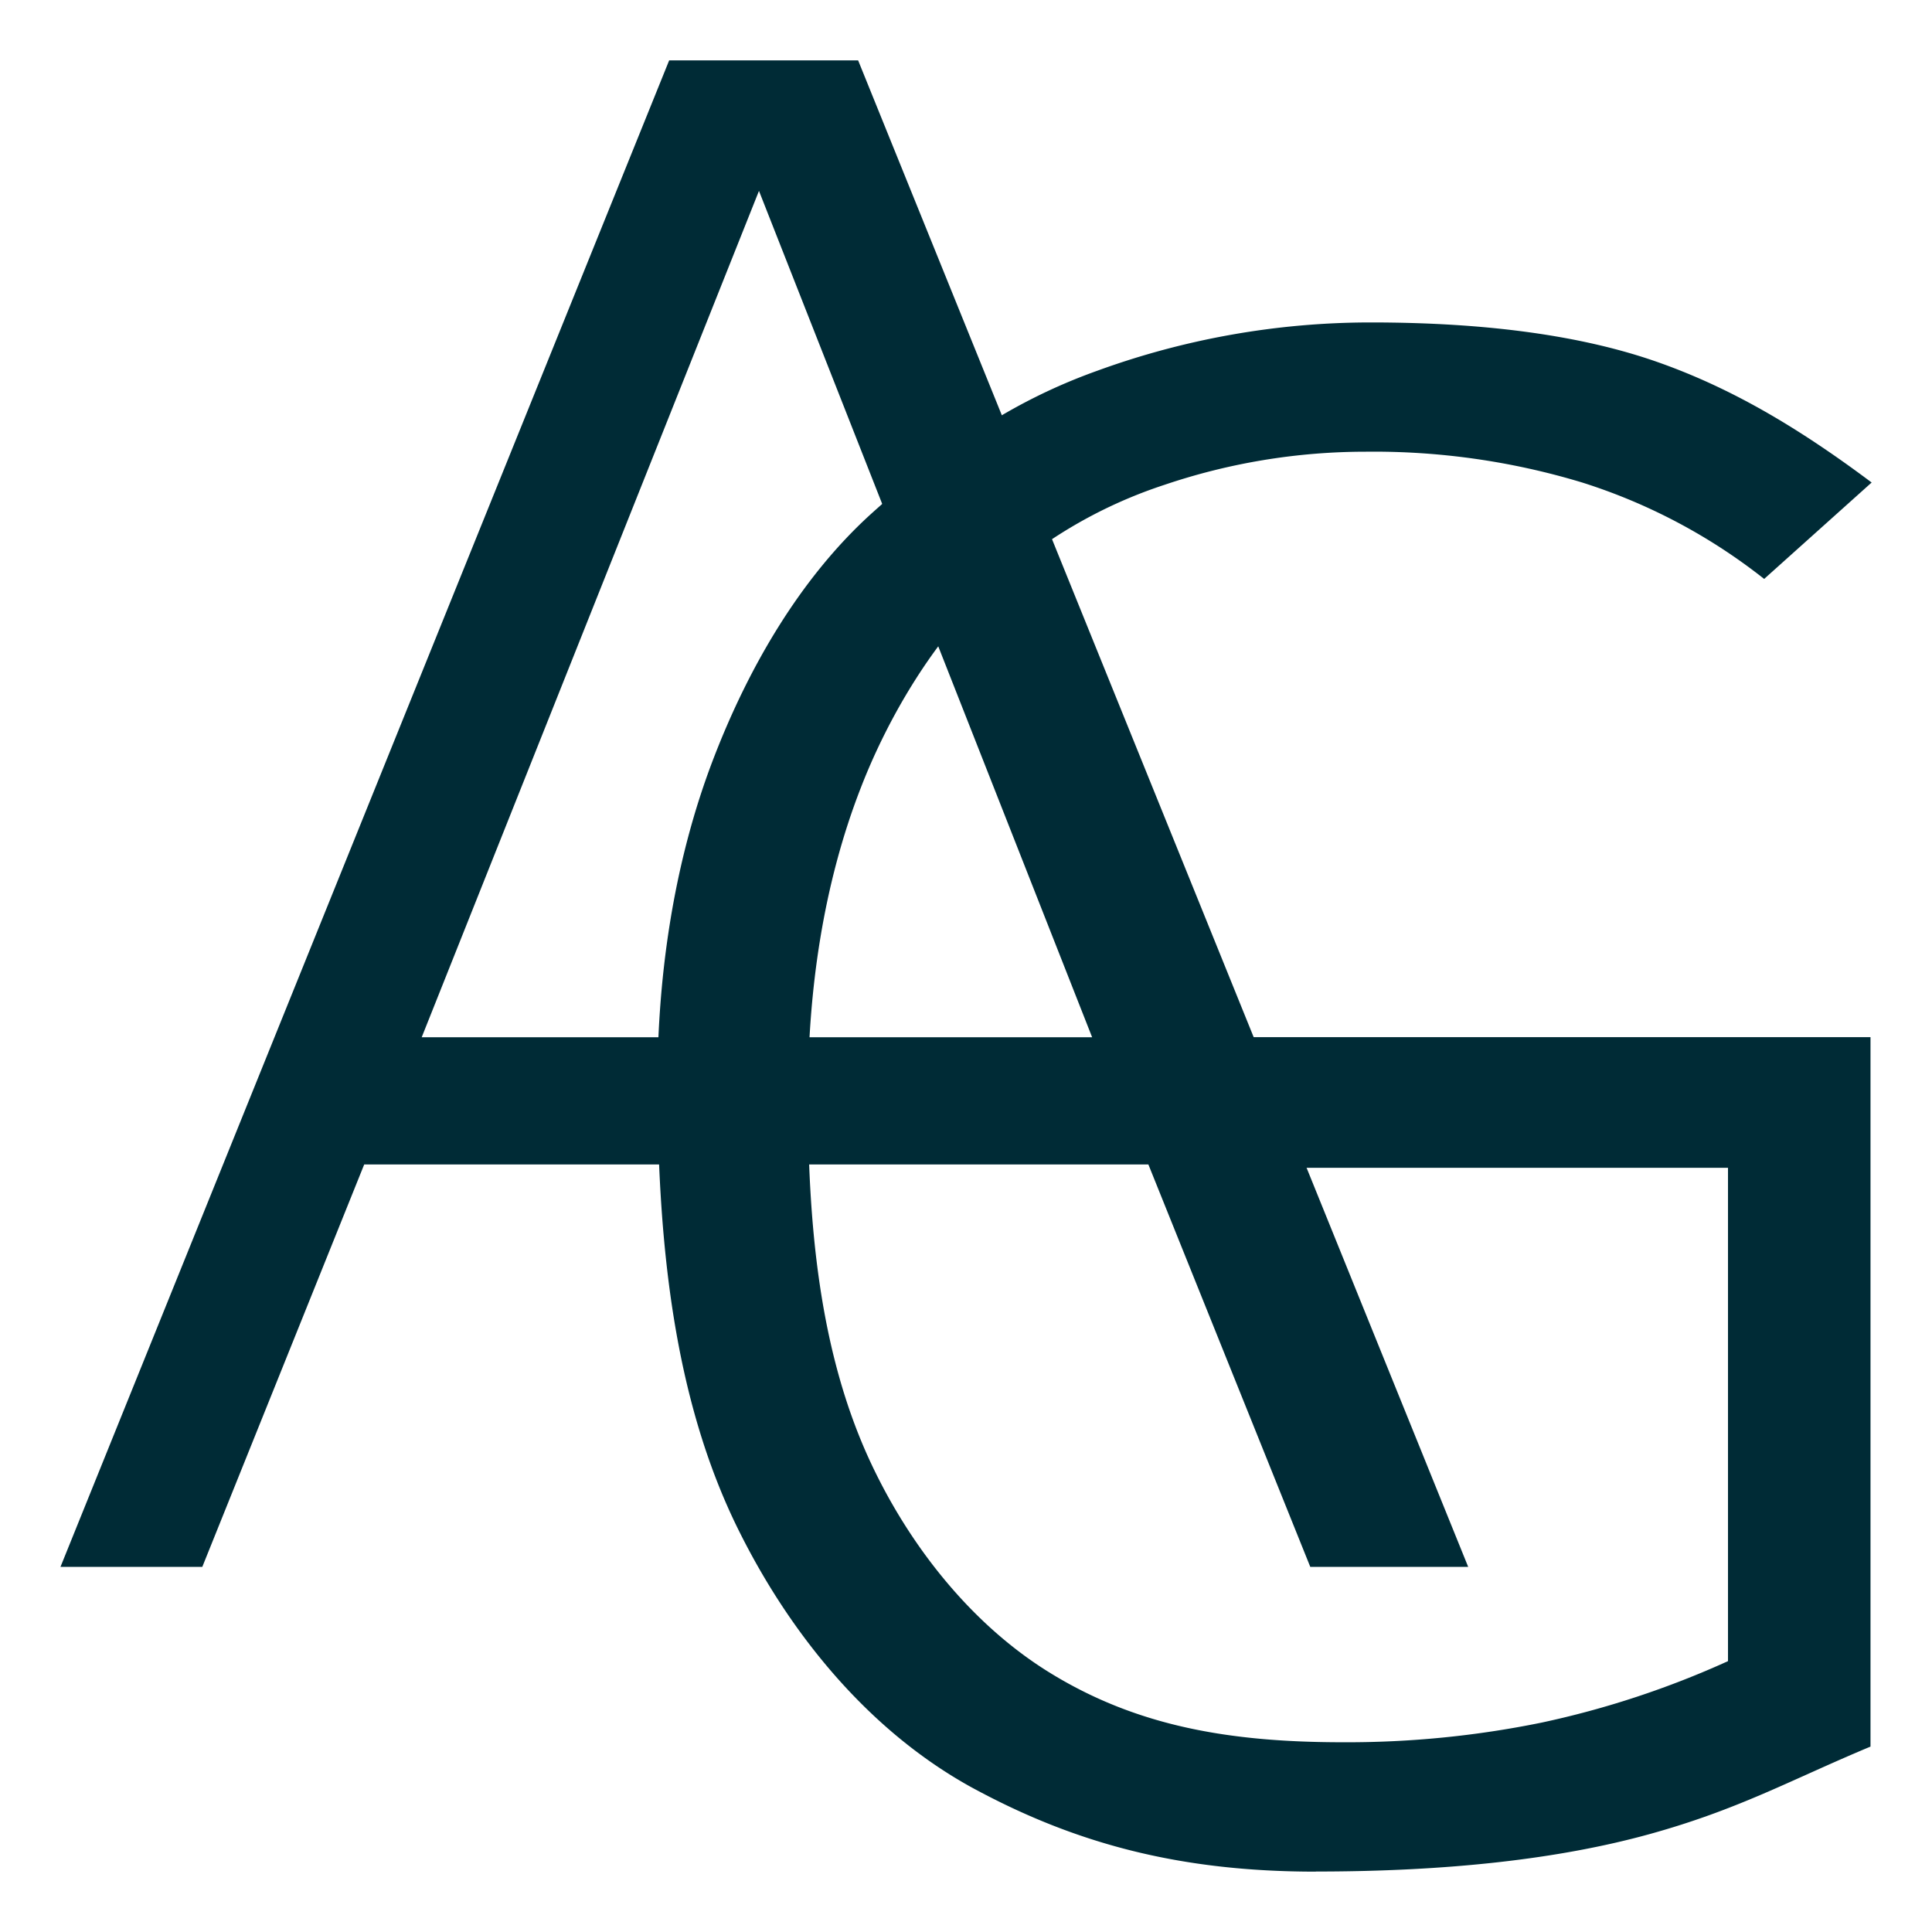 <svg xmlns="http://www.w3.org/2000/svg" width="1000" height="1000"><svg xmlns="http://www.w3.org/2000/svg" xmlns:xlink="http://www.w3.org/1999/xlink" width="1000" height="1000" style="display:inline"><svg xmlns="http://www.w3.org/2000/svg" xmlns:xlink="http://www.w3.org/1999/xlink" width="64" height="64" transform="scale(15.625)"><svg xmlns="http://www.w3.org/2000/svg" width="64" height="64" viewBox="0 0 16.933 16.933"><path d="M10.065 10.206H3.192l-1.419 3.527H.53L5.865.529h1.656l5.347 13.204h-1.384zM3.696 9.091h5.876l-2.92-7.418Z" style="font-weight:300;font-size:5.292px;line-height:6.615px;font-family:&quot;Fira Code&quot;;-inkscape-font-specification:&quot;Fira Code Light&quot;;letter-spacing:0;word-spacing:0;fill:#002b36;stroke:none;stroke-width:.265px;fill-opacity:1"/><path d="M11.533 16.404c-1.196 0-2.113-.246-3.02-.74-.906-.5-1.592-1.349-2.042-2.258-.571-1.153-.697-2.509-.709-3.796-.01-1.006.134-2.04.498-2.979.304-.785.752-1.56 1.37-2.123.625-.564 1.217-.984 1.991-1.26a7 7 0 0 1 2.393-.422q1.524 0 2.51.346c.656.23 1.247.583 1.88 1.057l-.942.845a5 5 0 0 0-1.595-.845 6.3 6.3 0 0 0-1.9-.27 5.5 5.5 0 0 0-1.76.29 4.1 4.1 0 0 0-1.547.922c-.462.429-.866 1.09-1.114 1.73-.332.85-.465 1.786-.465 2.7 0 1.092.09 2.24.555 3.228.345.734.893 1.425 1.587 1.845.745.452 1.544.596 2.545.596a8.5 8.5 0 0 0 1.747-.173 8 8 0 0 0 1.63-.538v-4.324h-4.184L10.75 9.09h5.644v6.218c-.704.294-1.151.55-1.94.768q-1.185.327-2.921.327z" style="font-weight:300;font-size:5.292px;line-height:6.615px;font-family:&quot;Fira Code&quot;;-inkscape-font-specification:&quot;Fira Code Light&quot;;letter-spacing:0;word-spacing:0;fill:#002b36;fill-opacity:1;stroke:none;stroke-width:.265px"/></svg></svg></svg></svg>